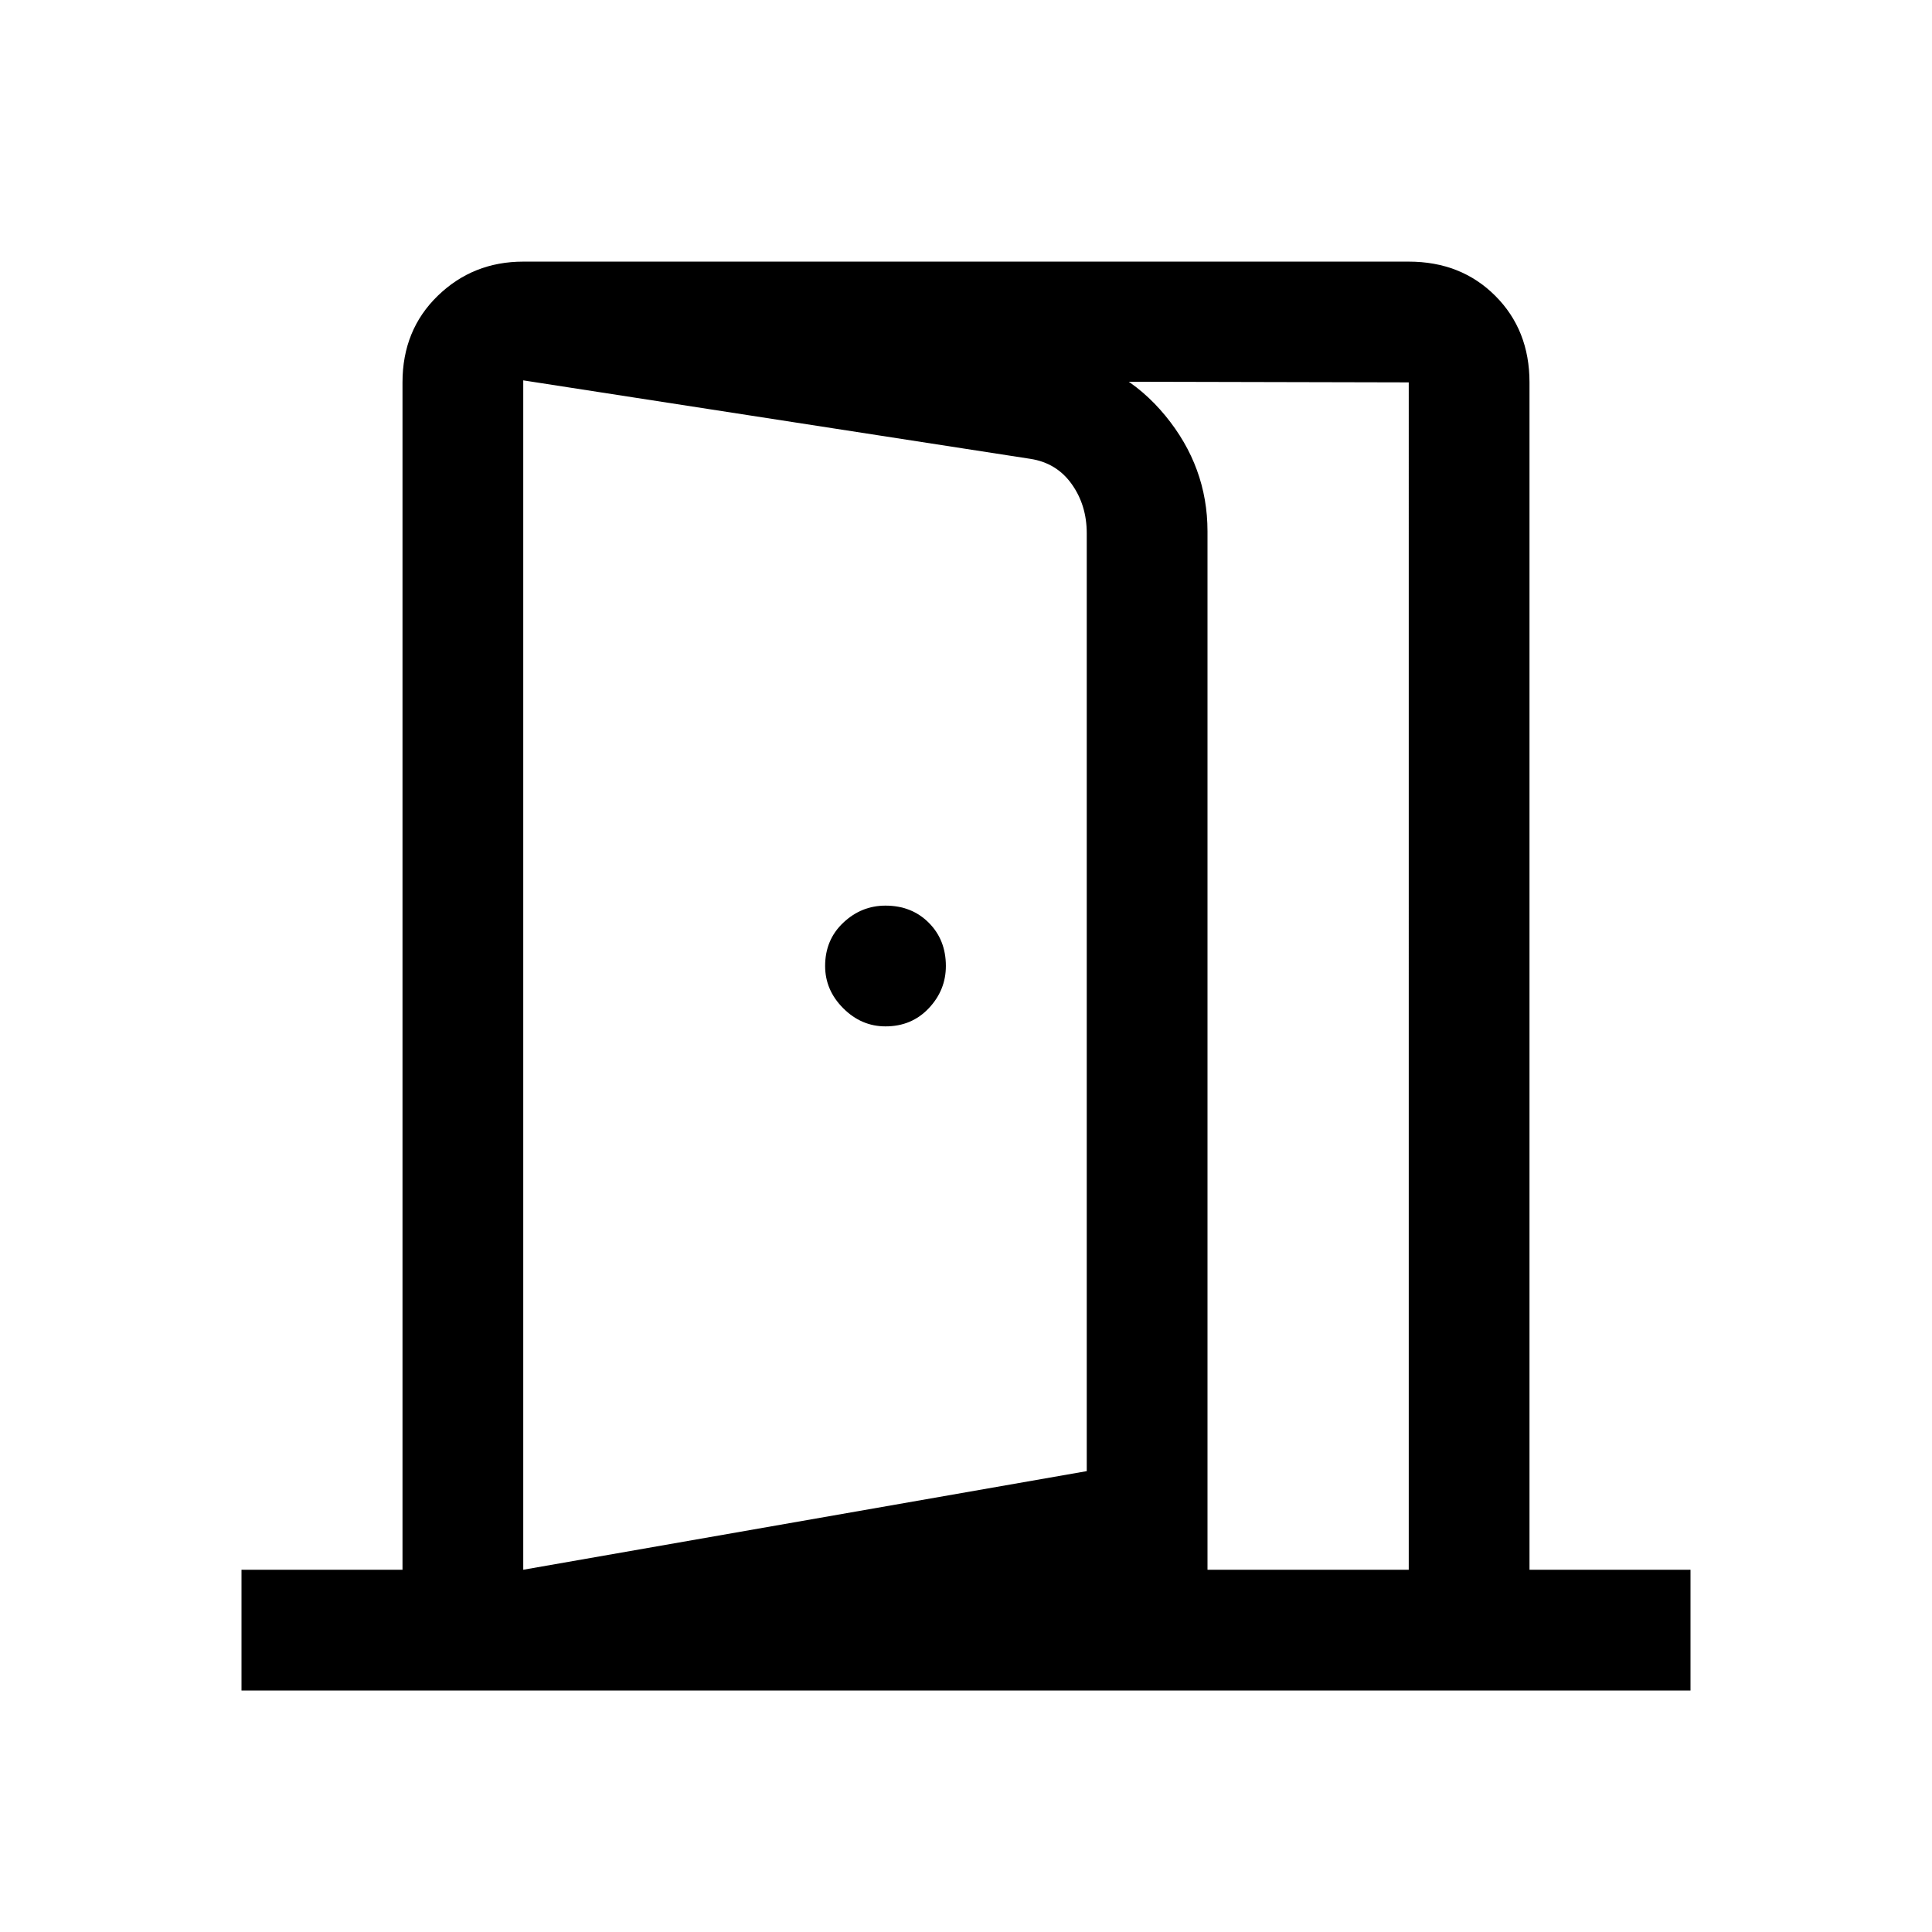 <svg xmlns="http://www.w3.org/2000/svg" height="48" viewBox="0 96 960 960" width="48"><path d="M440 606q13 0 21.5-9t8.5-21q0-13-8.5-21.5T440 546q-12 0-21 8.5t-9 21.5q0 12 9 21t21 9ZM260 936v-60l280-49V361q0-14-7.5-24.5T512 324l-252-39v-59l266 46q32 5 53 30.5t21 57.5v516l-340 60Zm-140 0v-60h80V286q0-26 17.5-43t42.5-17h440q26 0 43 17t17 43v590h80v60H120Zm140-60h440V286l-440-1v591Z"/></svg>